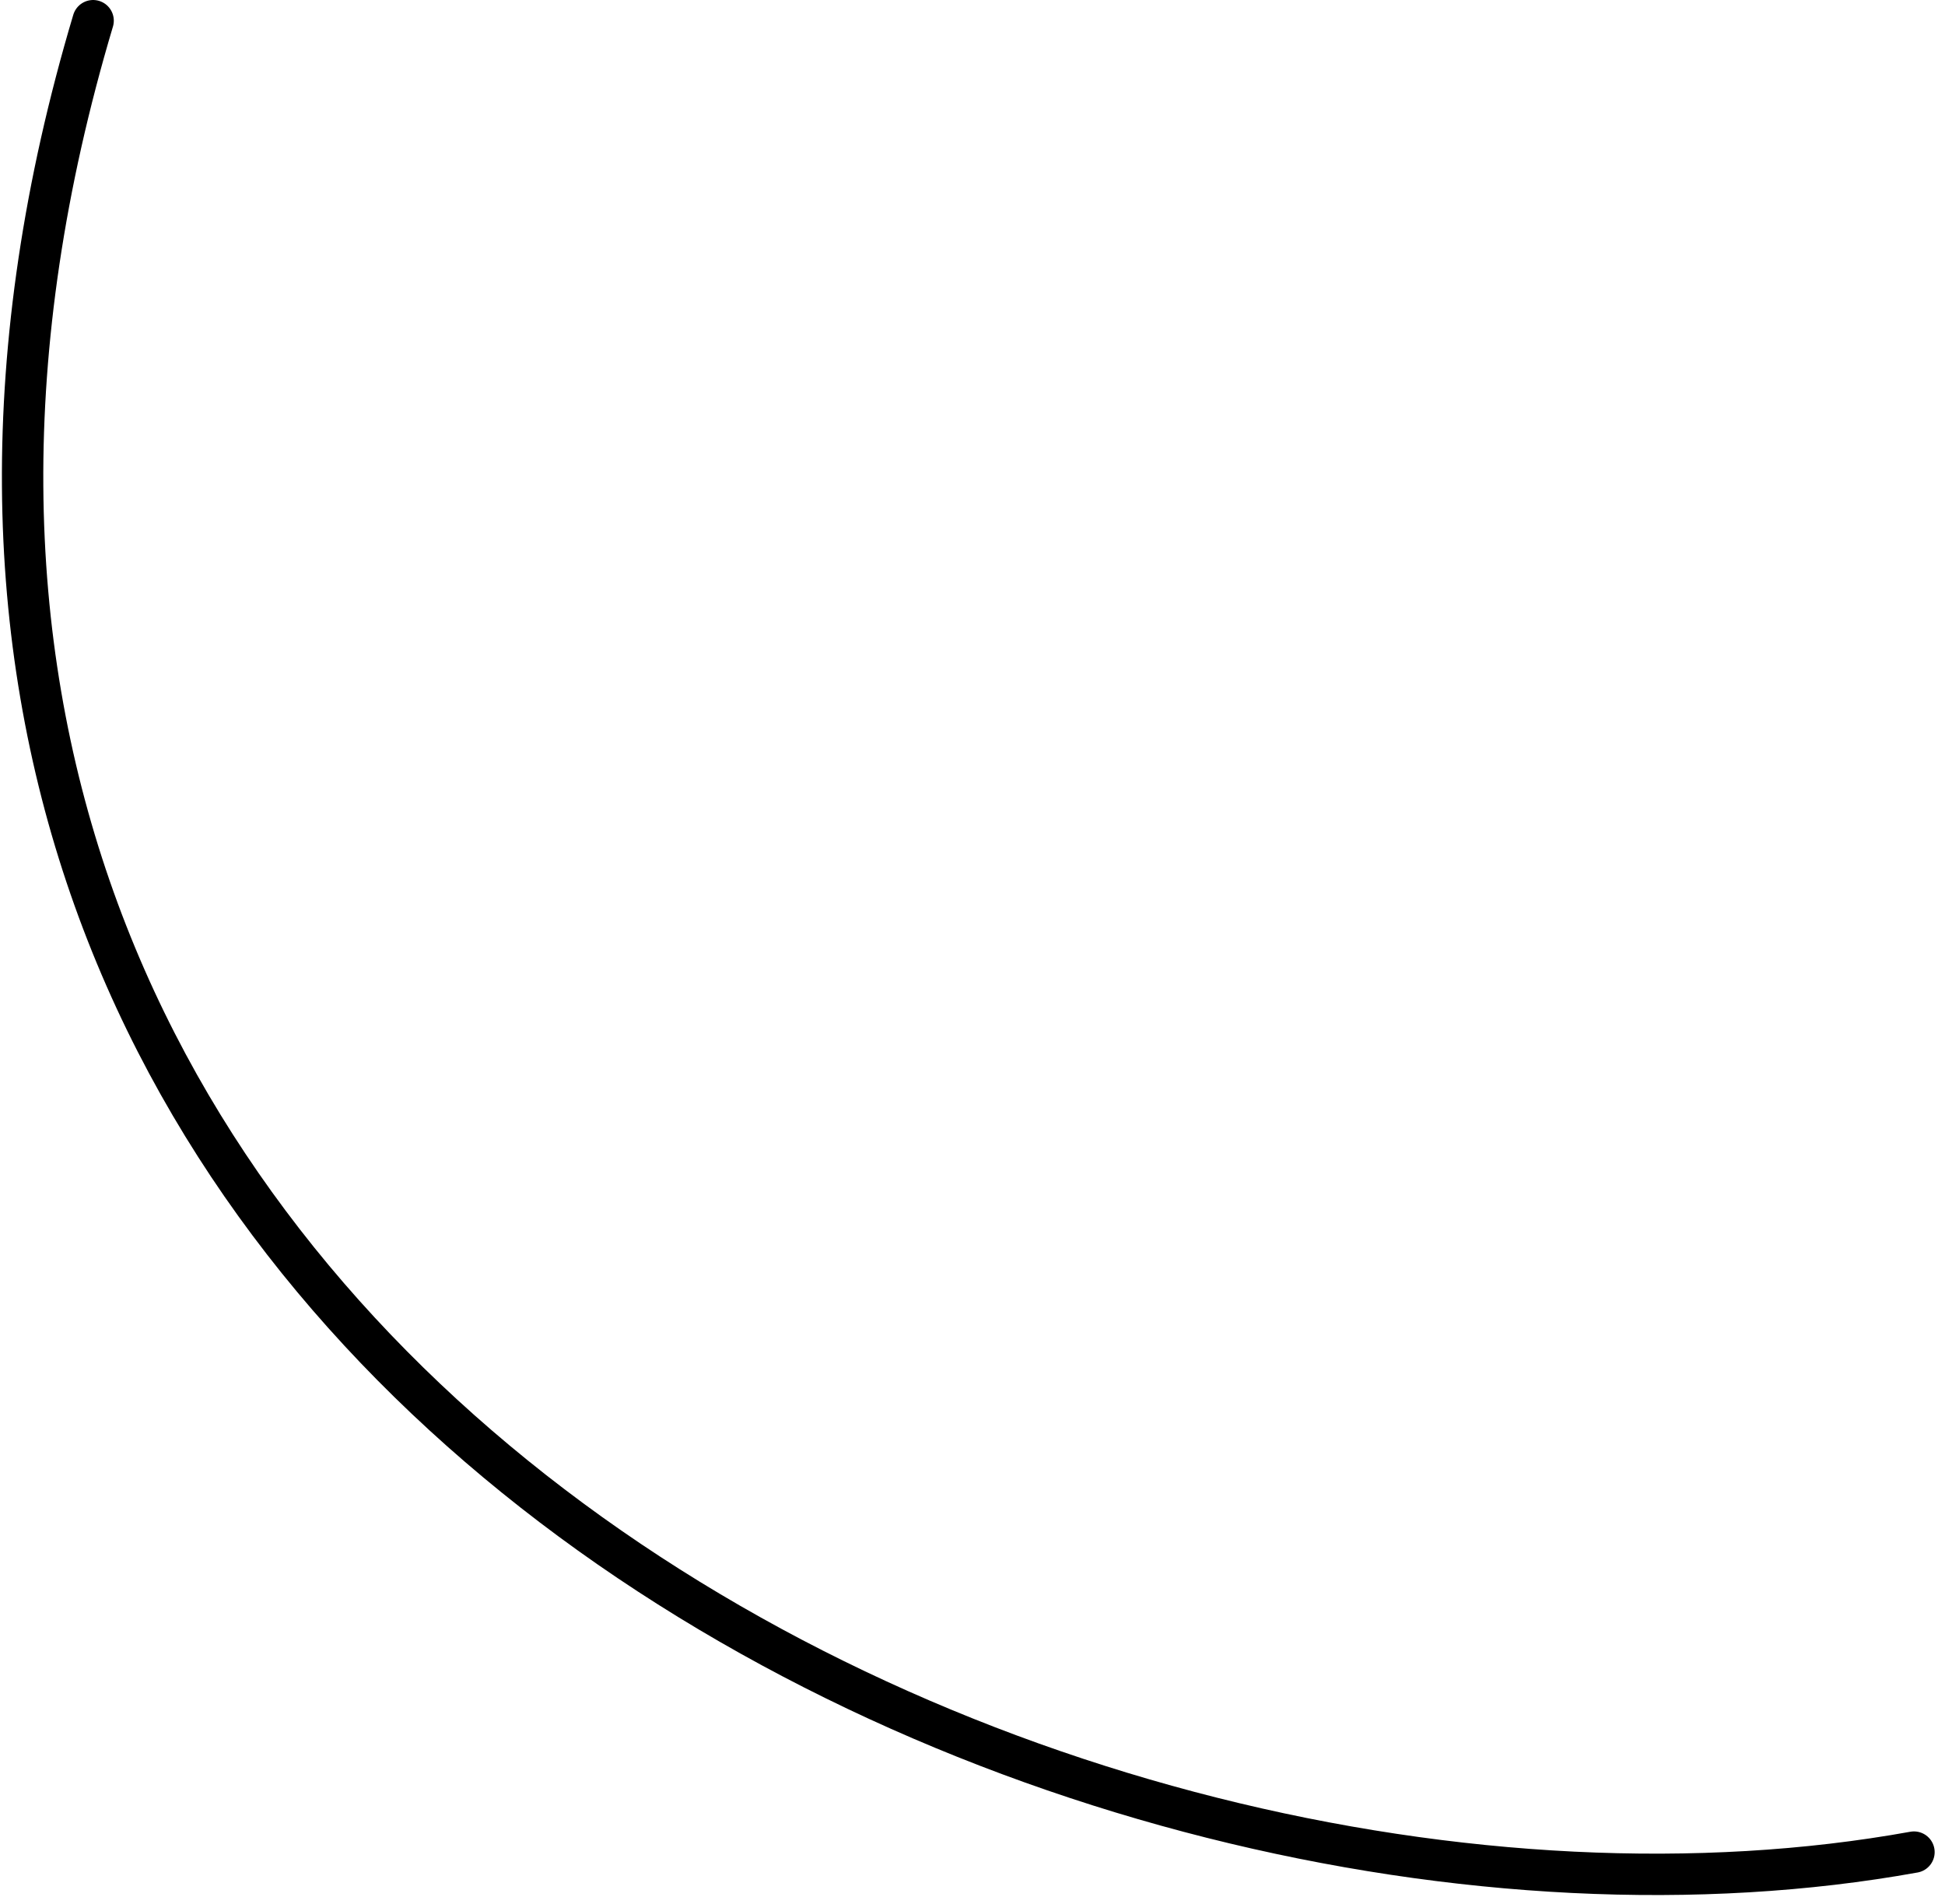 <svg width="94" height="92" viewBox="0 0 94 92" fill="none" xmlns="http://www.w3.org/2000/svg">
<path d="M92.5 89.5C51 97 -14.605 65 4.5 1" stroke="black" stroke-width="2" stroke-linecap="round" stroke-linejoin="round"/>
</svg>
